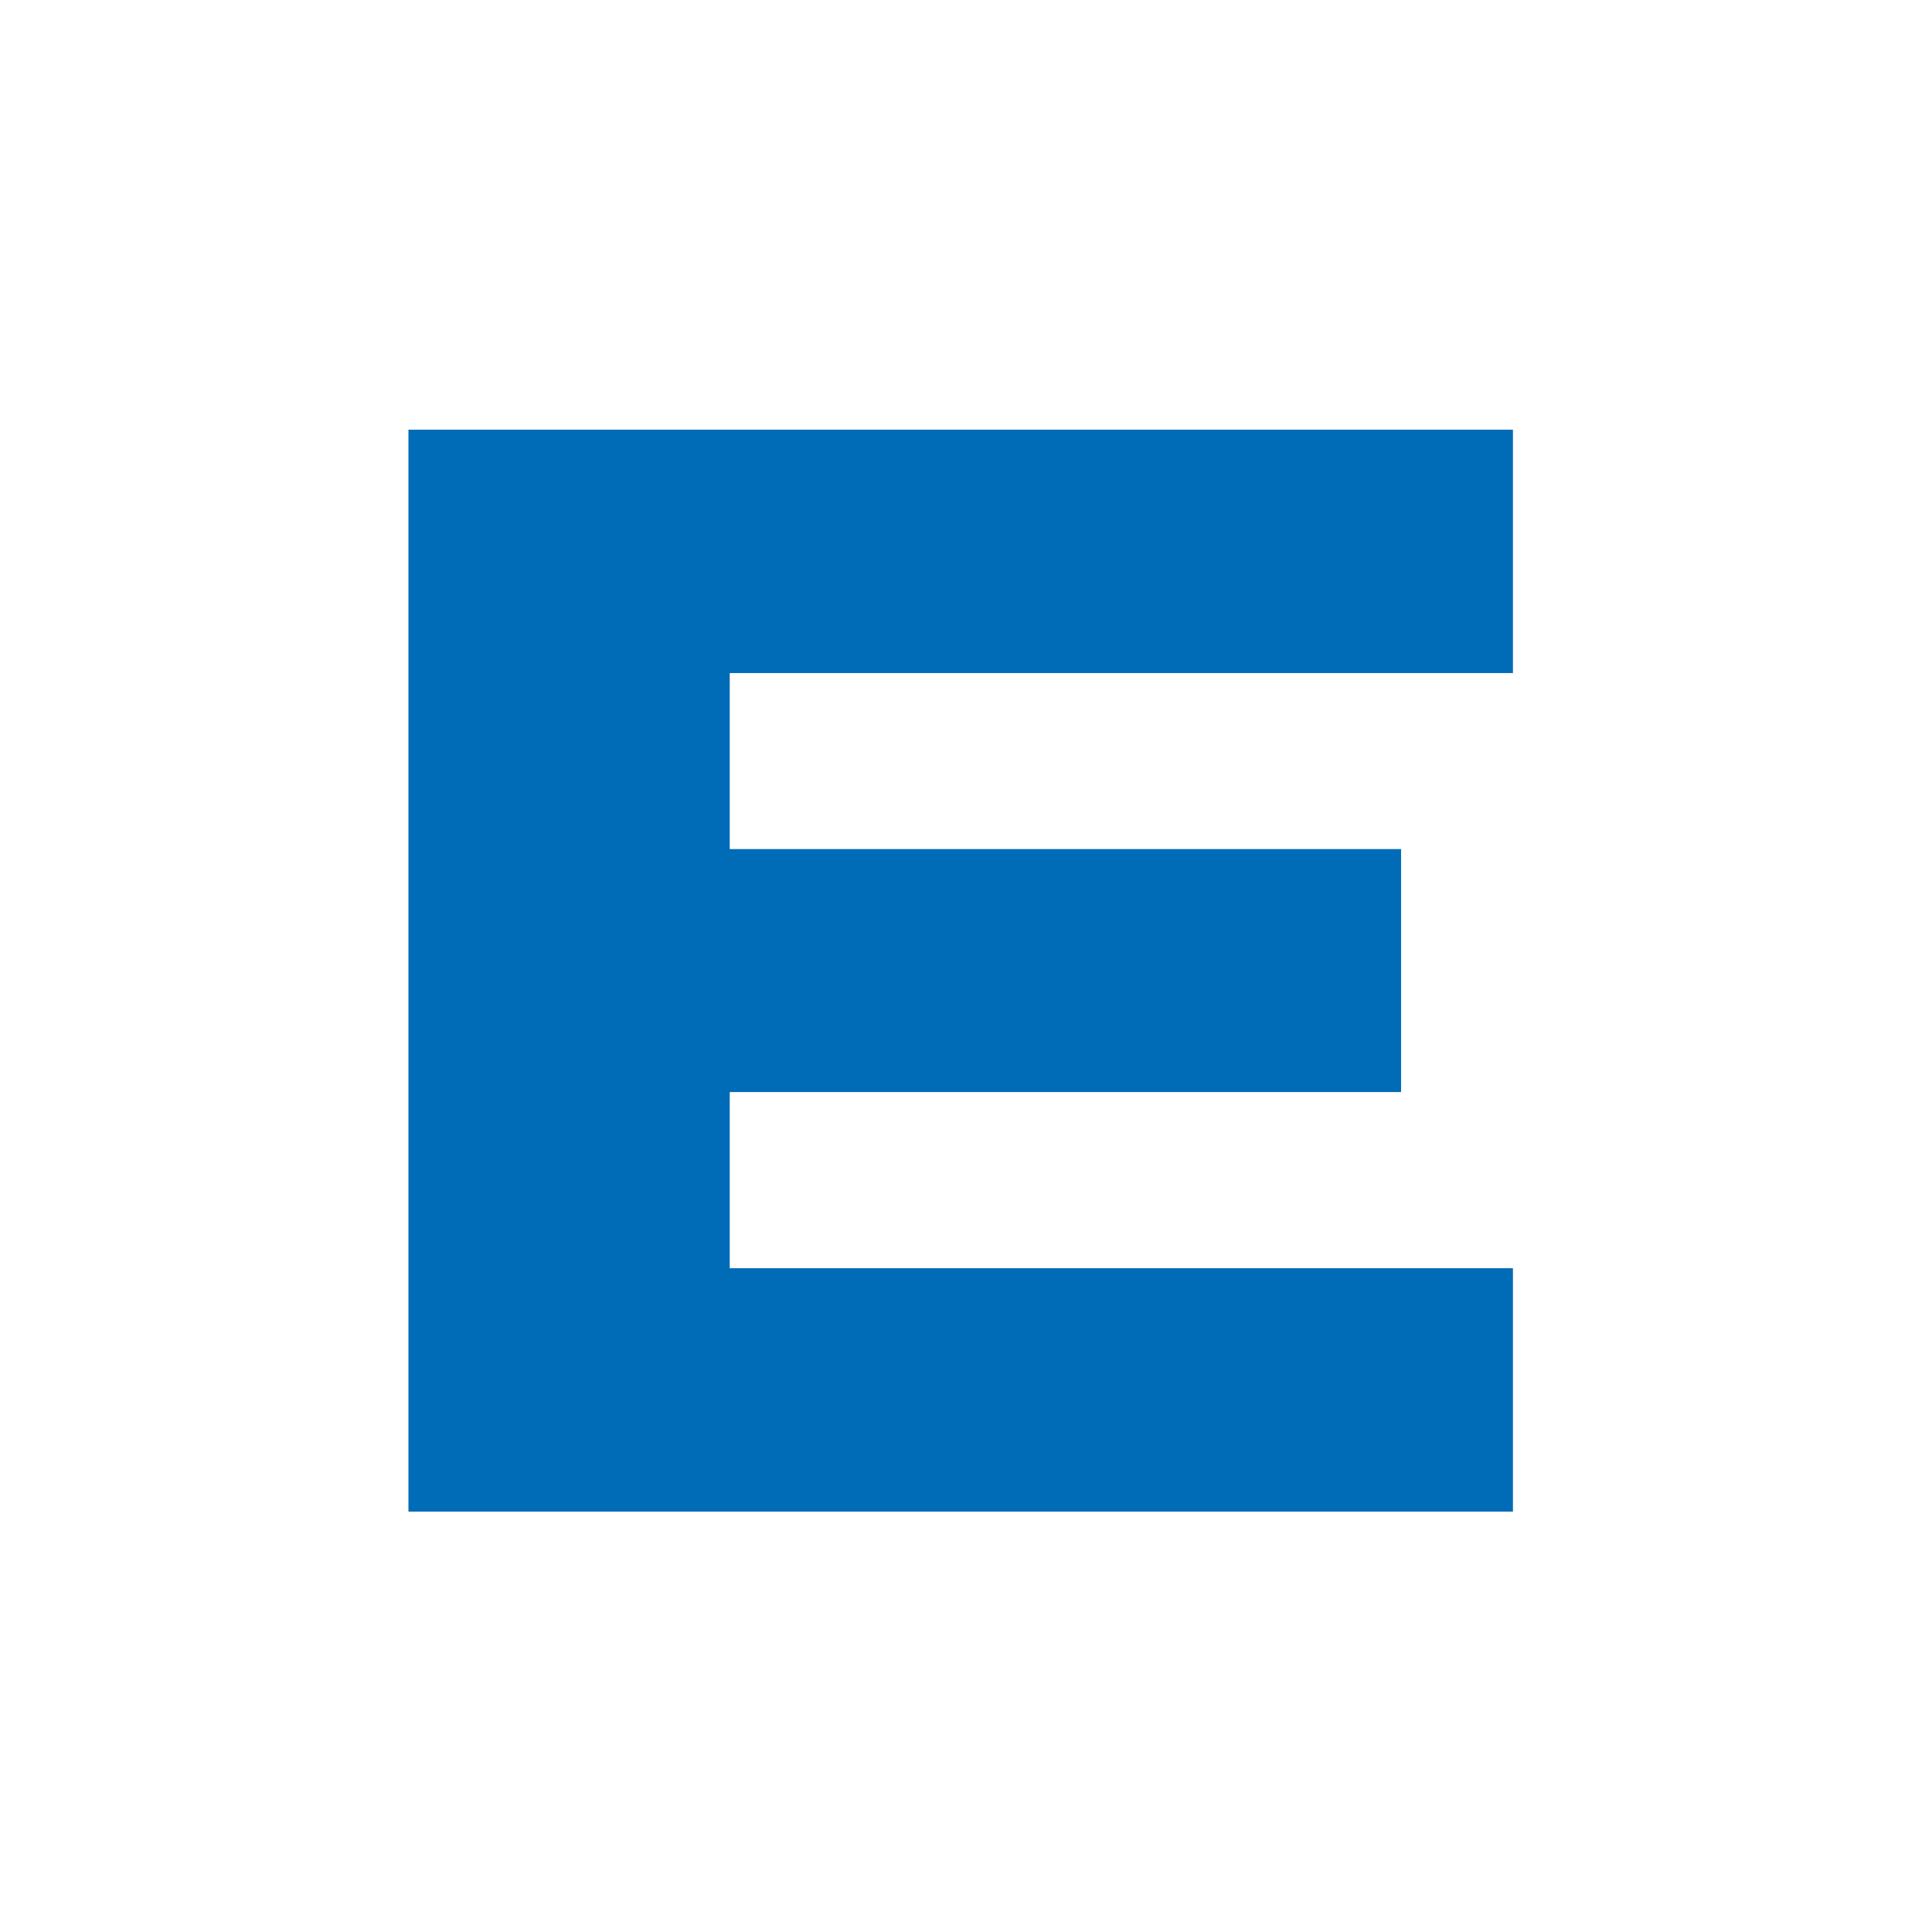 <svg xmlns="http://www.w3.org/2000/svg" width="100" height="100" viewBox="0 0 100 100">
  <g fill="none" fill-rule="evenodd">
    <rect width="100" height="100" fill="#FFF"/>
    <polygon fill="#006CB7" points="78.309 34.838 37.771 34.838 37.771 43.948 72.519 43.948 72.519 56.525 37.771 56.525 37.771 65.643 78.309 65.643 78.309 78.241 21.141 78.241 21.141 22.241 78.309 22.241"/>
  </g>
</svg>
